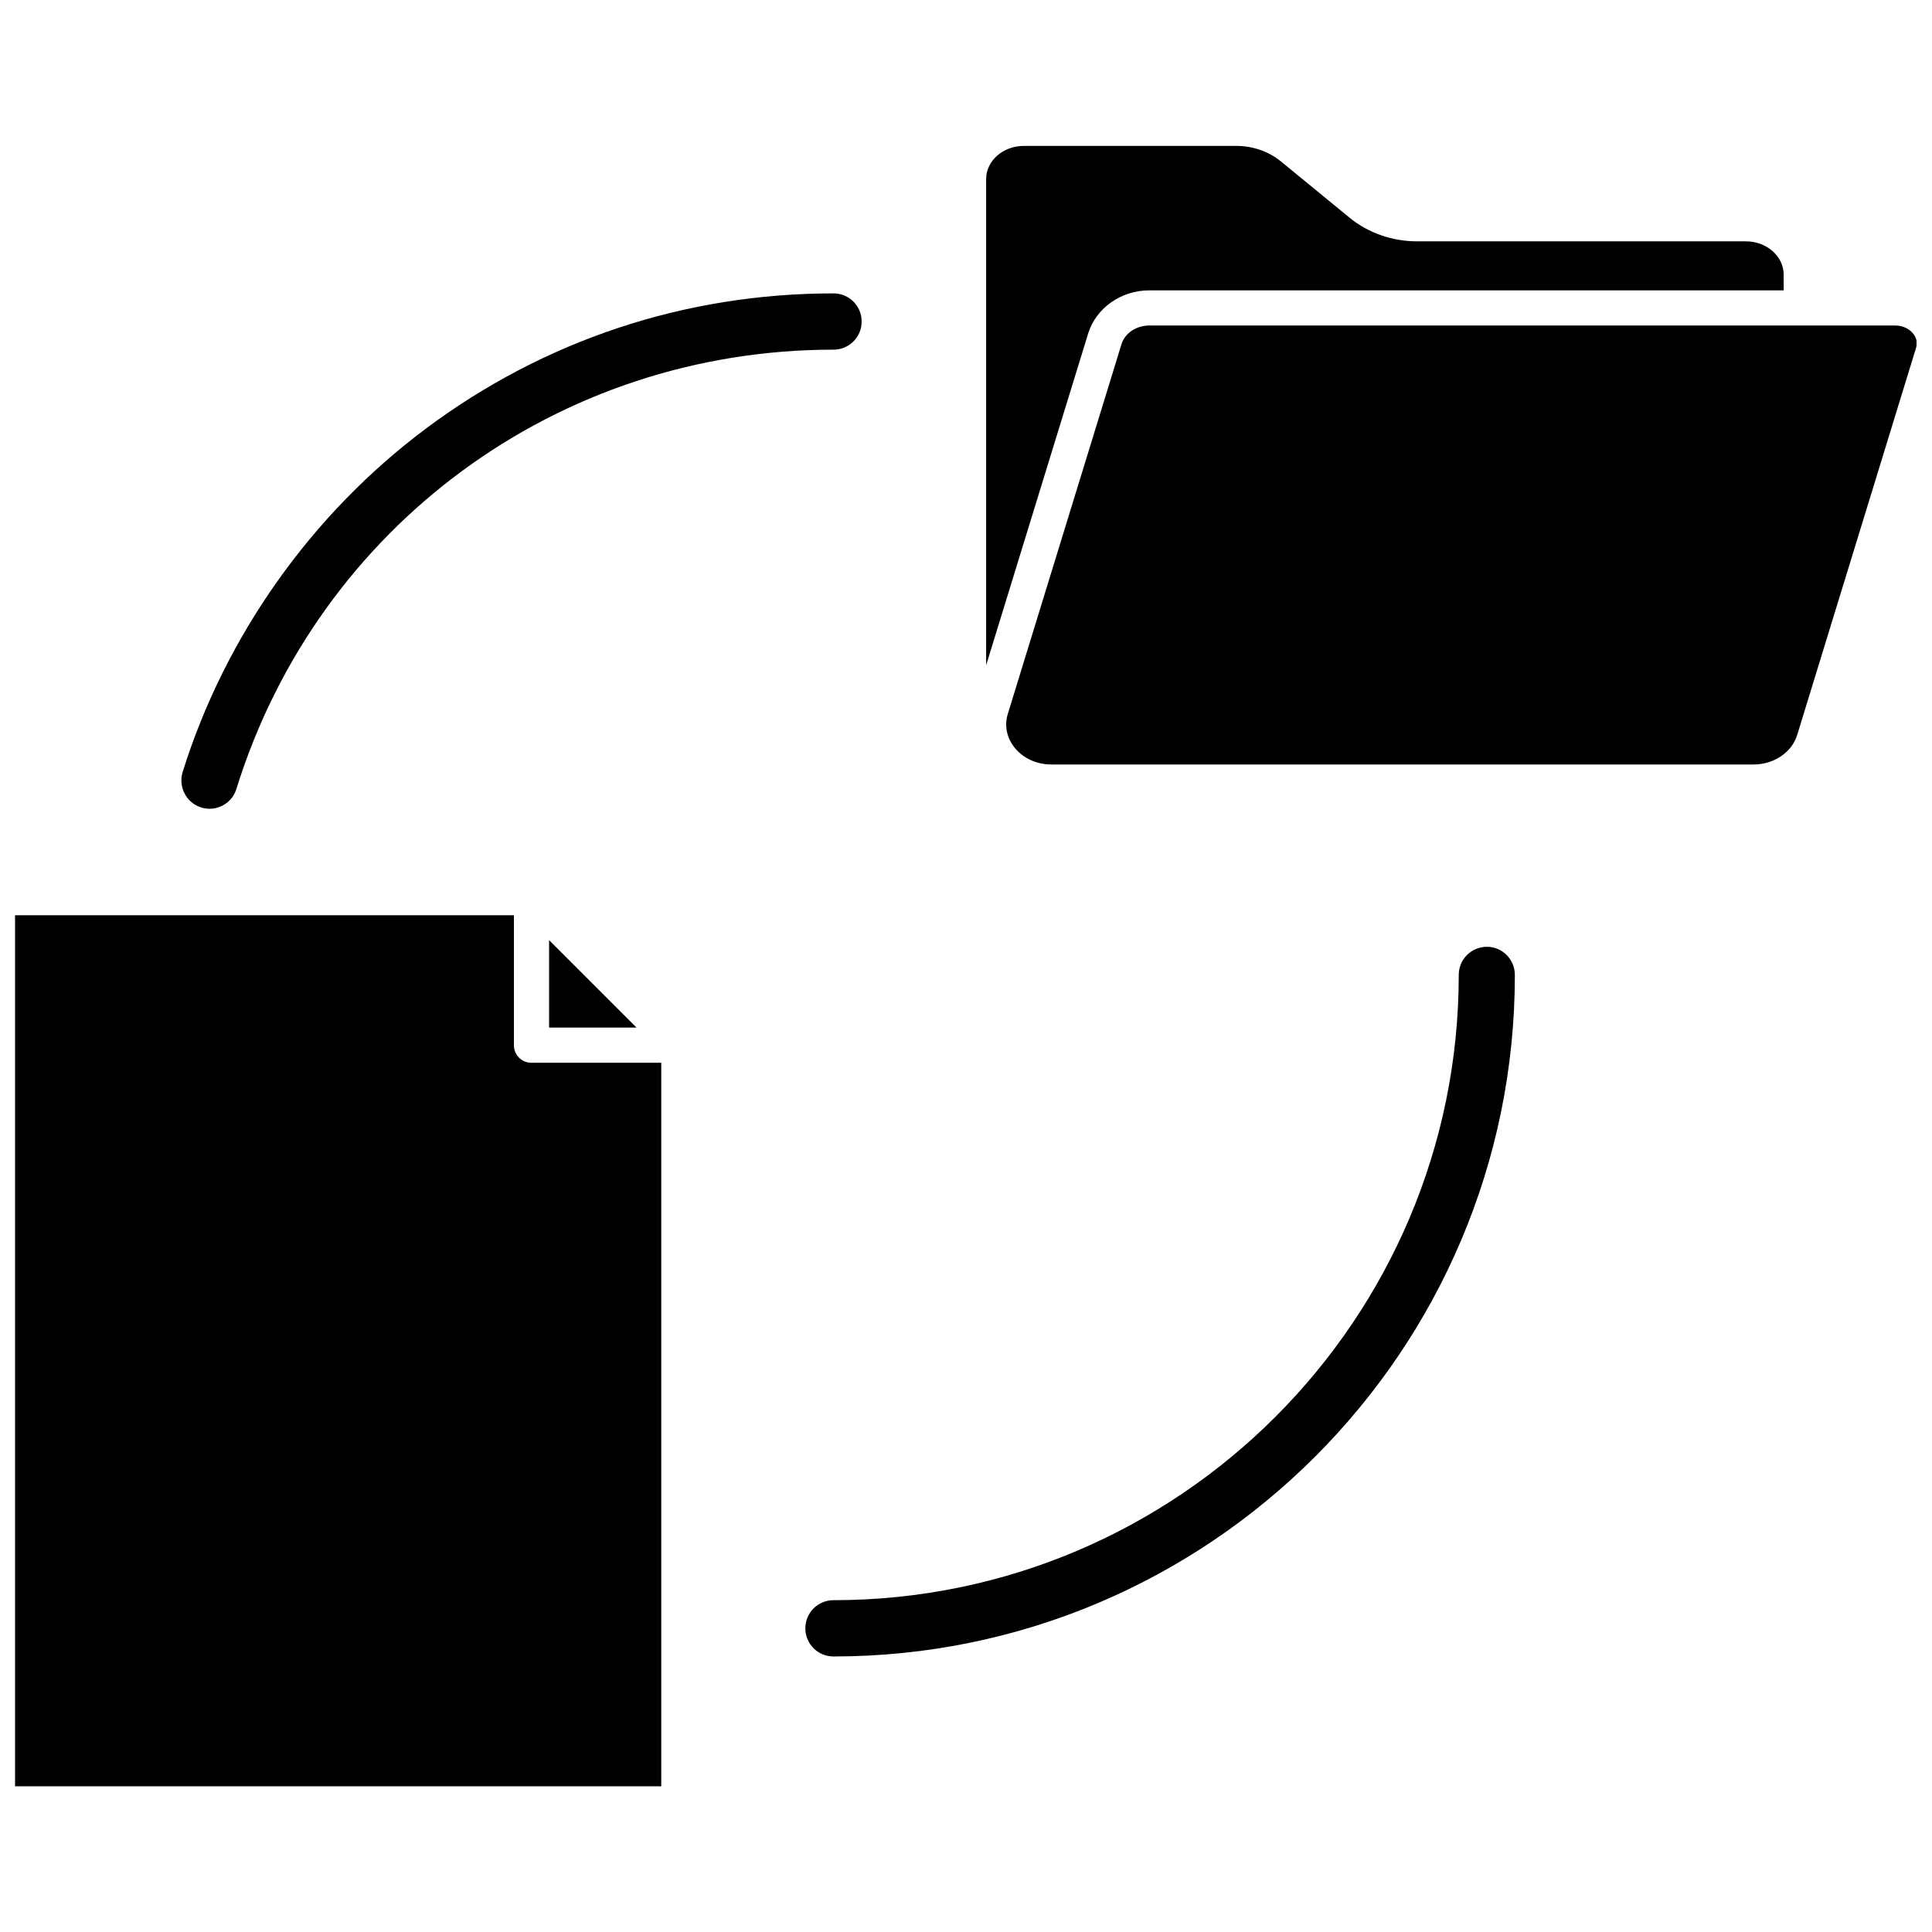 <?xml version="1.0" encoding="UTF-8"?>
<!-- Uploaded to: ICON Repo, www.iconrepo.com, Generator: ICON Repo Mixer Tools -->
<svg width="800px" height="800px" version="1.1" viewBox="144 144 512 512" xmlns="http://www.w3.org/2000/svg">
 <defs>
  <clipPath id="b">
   <path d="m410 230h241.9v117h-241.9z"/>
  </clipPath>
  <clipPath id="a">
   <path d="m148.09 386h171.91v232h-171.91z"/>
  </clipPath>
 </defs>
 <g clip-path="url(#b)">
  <path d="m651.1 232.53c-1.059-1.41-2.871-2.266-4.836-2.266h-197.7c-3.426 0-6.449 2.016-7.356 4.938l-30.129 97.992c-0.906 2.973-0.352 5.996 1.512 8.566 2.215 3.023 5.945 4.836 10.027 4.836h186.11c5.391 0 10.125-3.223 11.539-7.809l31.438-102.38c0.652-1.867-0.102-3.227-0.605-3.883z"/>
 </g>
 <path d="m448.57 220.95h168.12v-4.18c0-4.836-4.484-8.816-10.027-8.816h-87.16c-6.551 0-12.898-2.215-17.836-6.246l-18.188-14.914c-3.273-2.672-7.508-4.133-11.891-4.133h-56.223c-5.543 0-10.027 3.93-10.027 8.816v128.82l27.004-87.812c2.07-6.856 8.77-11.539 16.227-11.539z"/>
 <path d="m312.69 416.32-23.176-23.172v23.172z"/>
 <g clip-path="url(#a)">
  <path d="m280.19 421.01v-34.461h-132.2v230.84h171.25v-191.75h-34.461c-2.519 0-4.586-2.062-4.586-4.633z"/>
 </g>
 <path d="m538.04 394.91c-4.133 0-7.457 3.324-7.457 7.457 0 91.34-74.312 165.7-165.7 165.7-4.133 0-7.457 3.324-7.457 7.457 0 4.133 3.324 7.457 7.457 7.457 99.602 0 180.57-81.012 180.57-180.57 0-4.184-3.324-7.508-7.406-7.508z"/>
 <path d="m197.32 357.98c0.754 0.25 1.512 0.352 2.215 0.352 3.176 0 6.144-2.066 7.106-5.238 21.664-69.625 85.246-116.43 158.25-116.43 4.133 0 7.457-3.324 7.457-7.457 0-4.133-3.324-7.457-7.457-7.457-39.297 0-76.68 12.395-108.07 35.871-30.328 22.672-53.203 55.016-64.438 91.039-1.16 3.93 1.008 8.113 4.938 9.32z"/>
</svg>